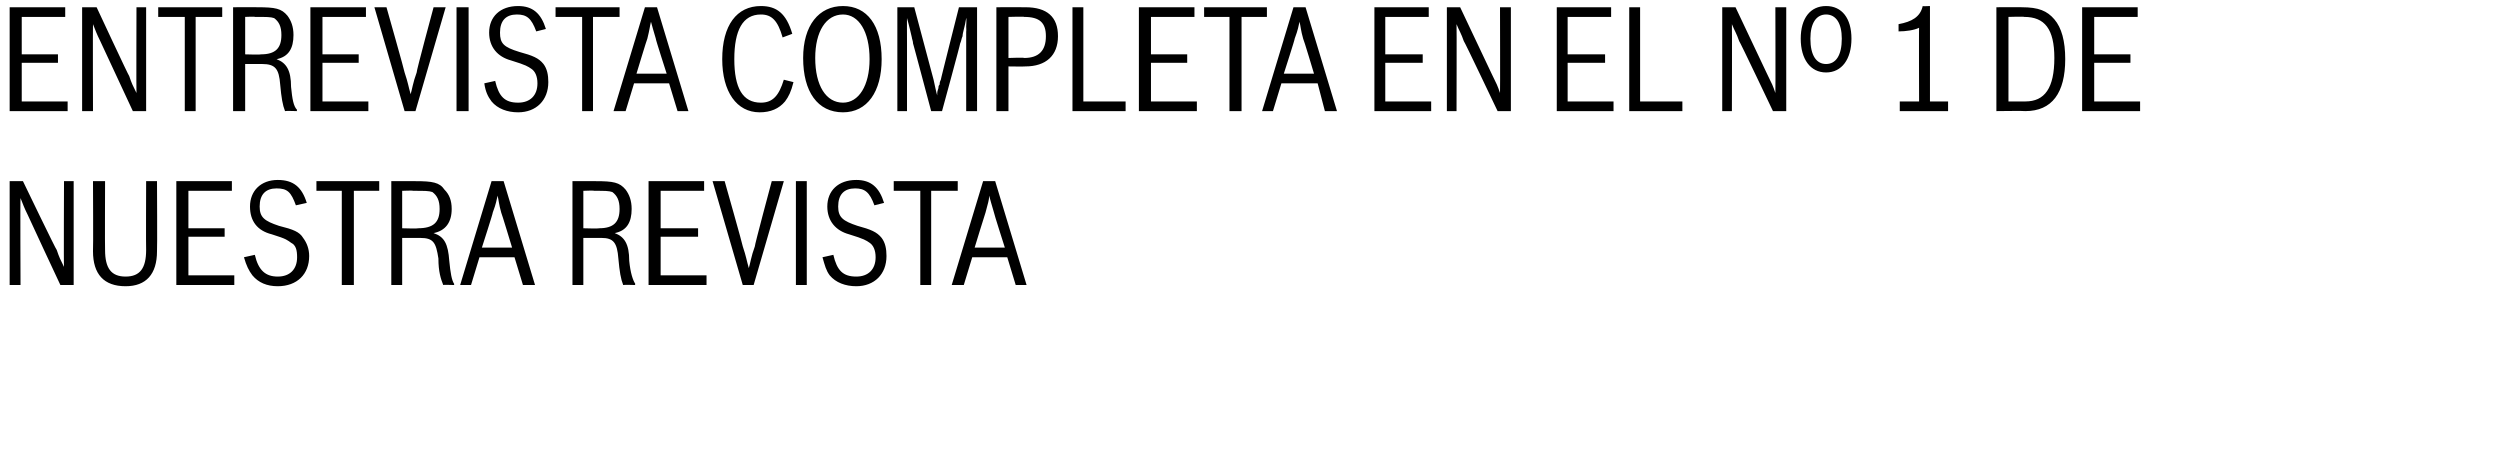 <svg xmlns="http://www.w3.org/2000/svg" version="1.1" width="207px" height="38.8px" viewBox="0 0 207 38.8"><desc>ENTREVISTA COMPLETA EN EL N 1 de nuestra revista</desc><defs/><g id="Polygon58632"><path d="m.8 15l1.1 0c0 0 2.77 5.75 2.8 5.7c.2.6.3.8.6 1.4c-.03.02 0-7.1 0-7.1l.8 0l0 8.6l-1.1 0c0 0-2.71-5.79-2.7-5.8c-.3-.6-.4-.9-.6-1.4c-.03-.02 0 7.2 0 7.2l-.9 0l0-8.6zm12.2 5.8c0 1.9-.9 2.9-2.6 2.9c-1.8 0-2.7-1-2.7-2.9c.03-.04 0-5.8 0-5.8l1 0c0 0-.02 5.66 0 5.7c0 1.5.5 2.2 1.7 2.2c1.2 0 1.7-.7 1.7-2.2c-.02-.04 0-5.7 0-5.7l.9 0c0 0 .03 5.76 0 5.8zm1.6-5.8l4.6 0l0 .8l-3.6 0l0 3.1l3 0l0 .7l-3 0l0 3.2l3.8 0l0 .8l-4.8 0l0-8.6zm6.5 6.1c.3 1.3.9 1.8 1.9 1.8c1 0 1.6-.6 1.6-1.6c0-.6-.1-1-.5-1.2c-.3-.2-.3-.3-1.6-.7c-1.2-.3-1.8-1.1-1.8-2.3c0-1.3.9-2.2 2.3-2.2c1.3 0 2 .6 2.4 1.9c0 0-.9.2-.9.2c-.4-1.1-.7-1.4-1.6-1.4c-.9 0-1.4.5-1.4 1.5c0 .9.4 1.2 1.6 1.6c1.2.3 1.7.5 2 1c.3.4.5.9.5 1.5c0 1.5-1 2.5-2.6 2.5c-.9 0-1.6-.3-2.1-.9c-.3-.4-.5-.8-.7-1.5c0 0 .9-.2.9-.2zm8.2-5.3l0 7.8l-1 0l0-7.8l-2.1 0l0-.8l5.2 0l0 .8l-2.1 0zm3.1-.8c0 0 1.98-.01 2 0c1.4 0 2 .1 2.4.7c.4.4.6.9.6 1.6c0 1.1-.5 1.8-1.5 2c.9.3 1.2.9 1.3 2.3c.1 1 .2 1.6.4 1.9c.01.01 0 .1 0 .1c0 0-.93-.03-.9 0c-.2-.5-.4-1.1-.4-2.2c-.2-1.3-.4-1.7-1.5-1.7c0 0-1.5 0-1.5 0l0 3.9l-.9 0l0-8.6zm.9 3.9c0 0 1.32.04 1.3 0c1.3 0 1.8-.5 1.8-1.6c0-.7-.2-1.1-.6-1.4c-.3-.1-.6-.1-1.6-.1c0-.04-.9 0-.9 0l0 3.1zm10 4.7l-.7-2.3l-2.9 0l-.7 2.3l-.9 0l2.6-8.6l1 0l2.6 8.6l-1 0zm-1.8-6c-.2-.7-.2-1-.3-1.4c-.1.4-.1.6-.4 1.4c.04-.01-.9 2.9-.9 2.9l2.5 0c0 0-.88-2.91-.9-2.9zm5.9-2.6c0 0 1.93-.01 1.9 0c1.5 0 2 .1 2.5.7c.3.4.5.9.5 1.6c0 1.1-.4 1.8-1.4 2c.8.3 1.2.9 1.2 2.3c.1 1 .3 1.6.5 1.9c-.04.01 0 .1 0 .1c0 0-.98-.03-1 0c-.2-.5-.3-1.1-.4-2.2c-.1-1.3-.4-1.7-1.4-1.7c-.05 0-1.5 0-1.5 0l0 3.9l-.9 0l0-8.6zm.9 3.9c0 0 1.27.04 1.3 0c1.2 0 1.7-.5 1.7-1.6c0-.7-.2-1.1-.6-1.4c-.3-.1-.6-.1-1.5-.1c-.05-.04-.9 0-.9 0l0 3.1zm5.4-3.9l4.6 0l0 .8l-3.6 0l0 3.1l3.1 0l0 .7l-3.1 0l0 3.2l3.8 0l0 .8l-4.8 0l0-8.6zm8.7 8.6l-.9 0l-2.5-8.6l1 0c0 0 1.52 5.36 1.5 5.4c.3.9.3 1.1.5 1.8c.1-.3.2-1 .5-1.8c-.04-.04 1.4-5.4 1.4-5.4l1 0l-2.5 8.6zm3.5-8.6l.9 0l0 8.6l-.9 0l0-8.6zm3.1 6.1c.3 1.3.8 1.8 1.9 1.8c1 0 1.6-.6 1.6-1.6c0-.6-.2-1-.5-1.2c-.3-.2-.4-.3-1.7-.7c-1.1-.3-1.8-1.1-1.8-2.3c0-1.3.9-2.2 2.4-2.2c1.2 0 1.9.6 2.3 1.9c0 0-.8.2-.8.2c-.4-1.1-.8-1.4-1.6-1.4c-.9 0-1.4.5-1.4 1.5c0 .9.4 1.2 1.6 1.6c1.1.3 1.6.5 2 1c.3.4.4.9.4 1.5c0 1.5-1 2.5-2.5 2.5c-.9 0-1.7-.3-2.2-.9c-.3-.4-.4-.8-.6-1.5c0 0 .9-.2.9-.2zm8.1-5.3l0 7.8l-.9 0l0-7.8l-2.2 0l0-.8l5.3 0l0 .8l-2.2 0zm7 7.8l-.7-2.3l-2.9 0l-.7 2.3l-1 0l2.6-8.6l1 0l2.6 8.6l-.9 0zm-1.8-6c-.2-.7-.3-1-.4-1.4c0 .4-.1.6-.3 1.4c-.01-.01-.9 2.9-.9 2.9l2.5 0c0 0-.93-2.91-.9-2.9z" stroke="none" fill="#000"/></g><g id="Polygon58631"><path d="m.8.6l4.6 0l0 .8l-3.6 0l0 3.1l3 0l0 .7l-3 0l0 3.2l3.8 0l0 .8l-4.8 0l0-8.6zm6 0l1.2 0c0 0 2.68 5.75 2.7 5.7c.2.6.3.8.6 1.4c-.02.02 0-7.1 0-7.1l.8 0l0 8.6l-1.1 0c0 0-2.7-5.79-2.7-5.8c-.3-.6-.4-.9-.6-1.4c-.02-.02 0 7.2 0 7.2l-.9 0l0-8.6zm9.4.8l0 7.8l-.9 0l0-7.8l-2.2 0l0-.8l5.3 0l0 .8l-2.2 0zm3.1-.8c0 0 2.02-.01 2 0c1.5 0 2 .1 2.5.7c.3.4.5.9.5 1.6c0 1.1-.4 1.8-1.4 2c.8.3 1.2.9 1.2 2.3c.1 1 .2 1.6.5 1.9c-.05.01 0 .1 0 .1c0 0-.98-.03-1 0c-.2-.5-.3-1.1-.4-2.2c-.1-1.3-.4-1.7-1.5-1.7c.04 0-1.4 0-1.4 0l0 3.9l-1 0l0-8.6zm1 3.9c0 0 1.26.04 1.3 0c1.2 0 1.7-.5 1.7-1.6c0-.7-.2-1.1-.6-1.4c-.3-.1-.6-.1-1.6-.1c.04-.04-.8 0-.8 0l0 3.1zm5.4-3.9l4.6 0l0 .8l-3.6 0l0 3.1l3 0l0 .7l-3 0l0 3.2l3.8 0l0 .8l-4.8 0l0-8.6zm8.7 8.6l-.9 0l-2.5-8.6l1 0c0 0 1.52 5.36 1.5 5.4c.3.9.3 1.1.5 1.8c.1-.3.2-1 .5-1.8c-.05-.04 1.4-5.4 1.4-5.4l1 0l-2.5 8.6zm3.4-8.6l1 0l0 8.6l-1 0l0-8.6zm3.2 6.1c.3 1.3.8 1.8 1.9 1.8c1 0 1.6-.6 1.6-1.6c0-.6-.2-1-.5-1.2c-.3-.2-.4-.3-1.7-.7c-1.1-.3-1.8-1.1-1.8-2.3c0-1.3.9-2.2 2.4-2.2c1.2 0 1.9.6 2.3 1.9c0 0-.8.2-.8.2c-.4-1.1-.8-1.4-1.6-1.4c-.9 0-1.4.5-1.4 1.5c0 .9.3 1.2 1.6 1.6c1.1.3 1.6.5 2 1c.3.4.4.9.4 1.5c0 1.5-1 2.5-2.5 2.5c-.9 0-1.7-.3-2.2-.9c-.3-.4-.5-.8-.6-1.5c0 0 .9-.2.9-.2zm8.1-5.3l0 7.8l-.9 0l0-7.8l-2.2 0l0-.8l5.3 0l0 .8l-2.2 0zm7 7.8l-.7-2.3l-2.9 0l-.7 2.3l-1 0l2.6-8.6l1 0l2.6 8.6l-.9 0zm-1.8-6c-.2-.7-.3-1-.4-1.4c-.1.4-.1.6-.3 1.4c-.02-.01-.9 2.9-.9 2.9l2.5 0c0 0-.94-2.91-.9-2.9zm11.4 3.6c-.2.8-.4 1.2-.7 1.6c-.5.6-1.2.9-2.1.9c-1.9 0-3.1-1.7-3.1-4.4c0-2.8 1.2-4.4 3.2-4.4c1.3 0 2.1.6 2.6 2.3c0 0-.8.3-.8.3c-.4-1.4-.9-1.9-1.8-1.9c-1.5 0-2.2 1.3-2.2 3.7c0 2.4.7 3.6 2.2 3.6c1 0 1.5-.6 1.9-1.9c0 0 .8.2.8.2zm7.3-1.9c0 2.7-1.2 4.4-3.2 4.4c-2.1 0-3.3-1.7-3.3-4.5c0-2.7 1.3-4.3 3.3-4.3c2 0 3.2 1.6 3.2 4.4zm-5.5-.1c0 2.3.9 3.7 2.3 3.7c1.3 0 2.2-1.4 2.2-3.6c0-2.3-.9-3.7-2.2-3.7c-1.4 0-2.3 1.4-2.3 3.6zm6.8-4.2l1.4 0l1.6 6c0 0 .27 1.28.3 1.3c0-.3 0-.3.1-.6c0-.1 0-.2.1-.3c0-.1 0-.2.1-.4c-.03.05 1.5-6 1.5-6l1.5 0l0 8.6l-.9 0c0 0 0-5.58 0-5.6c0-.2 0-.2 0-1c.02.04 0-.4 0-.4c0 0 .04-.74 0-.7c-.1.7-.3 1.2-.3 1.5c-.1.2-.1.4-.2.6c.04-.04-1.5 5.6-1.5 5.6l-.9 0c0 0-1.5-5.64-1.5-5.6c0-.2-.1-.4-.1-.5c-.1-.4-.2-.9-.4-1.6c-.01-.04 0 2.1 0 2.1l0 5.6l-.8 0l0-8.6zm8.2 0c0 0 2.36-.01 2.4 0c1.8 0 2.7.8 2.7 2.4c0 1.6-1 2.5-2.7 2.5c-.04.02-1.4 0-1.4 0l0 3.7l-1 0l0-8.6zm2.3 4.2c1.2 0 1.8-.6 1.8-1.8c0-1.1-.5-1.6-1.8-1.6c.03-.04-1.3 0-1.3 0l0 3.4c0 0 1.33-.05 1.3 0zm4-4.2l.9 0l0 7.8l3.5 0l0 .8l-4.4 0l0-8.6zm5.5 0l4.6 0l0 .8l-3.6 0l0 3.1l3 0l0 .7l-3 0l0 3.2l3.8 0l0 .8l-4.8 0l0-8.6zm8.5.8l0 7.8l-1 0l0-7.8l-2.1 0l0-.8l5.2 0l0 .8l-2.1 0zm6.9 7.8l-.6-2.3l-3 0l-.7 2.3l-.9 0l2.6-8.6l1 0l2.6 8.6l-1 0zm-1.8-6c-.2-.7-.2-1-.3-1.4c-.1.4-.1.6-.4 1.4c.04-.01-.9 2.9-.9 2.9l2.5 0c0 0-.87-2.91-.9-2.9zm5.9-2.6l4.5 0l0 .8l-3.6 0l0 3.1l3.1 0l0 .7l-3.1 0l0 3.2l3.8 0l0 .8l-4.7 0l0-8.6zm6 0l1.1 0c0 0 2.72 5.75 2.7 5.7c.3.6.4.8.6 1.4c.02.02 0-7.1 0-7.1l.9 0l0 8.6l-1.1 0c0 0-2.75-5.79-2.8-5.8c-.2-.6-.4-.9-.6-1.4c.02-.02 0 7.2 0 7.2l-.8 0l0-8.6zm9.1 0l4.5 0l0 .8l-3.6 0l0 3.1l3.1 0l0 .7l-3.1 0l0 3.2l3.8 0l0 .8l-4.7 0l0-8.6zm6 0l.9 0l0 7.8l3.5 0l0 .8l-4.4 0l0-8.6zm7.7 0l1.1 0c0 0 2.72 5.75 2.7 5.7c.3.6.4.8.6 1.4c.02.02 0-7.1 0-7.1l.9 0l0 8.6l-1.1 0c0 0-2.75-5.79-2.8-5.8c-.2-.6-.4-.9-.6-1.4c.02-.02 0 7.2 0 7.2l-.8 0l0-8.6zm10.7 2.6c0 1.7-.8 2.8-2.1 2.8c-1.3 0-2.1-1.1-2.1-2.8c0-1.7.8-2.7 2.1-2.7c1.3 0 2.1 1 2.1 2.7zm-3.4 0c0 1.4.5 2.1 1.3 2.1c.8 0 1.3-.7 1.3-2.1c0-1.3-.5-2-1.3-2c-.8 0-1.3.7-1.3 2zm7.4 5.2l1.6 0c0 0-.02-6.14 0-6.1c-.4.2-1.1.3-1.7.3c0 0 0-.6 0-.6c1.1-.2 1.8-.6 2-1.5c-.03.03.6 0 .6 0l0 7.9l1.5 0l0 .8l-4 0l0-.8zm8-7.8c0 0 2.15-.01 2.1 0c1.4 0 2.1.3 2.7 1c.6.7.9 1.8.9 3.3c0 2.8-1.1 4.3-3.3 4.3c.01-.03-2.4 0-2.4 0l0-8.6zm2.4 7.8c1.6 0 2.4-1.1 2.4-3.6c0-2.4-.8-3.4-2.5-3.4c0-.04-1.3 0-1.3 0l0 7c0 0 1.36 0 1.4 0zm4.7-7.8l4.6 0l0 .8l-3.6 0l0 3.1l3 0l0 .7l-3 0l0 3.2l3.8 0l0 .8l-4.8 0l0-8.6z" stroke="none" fill="#000"/></g></svg>